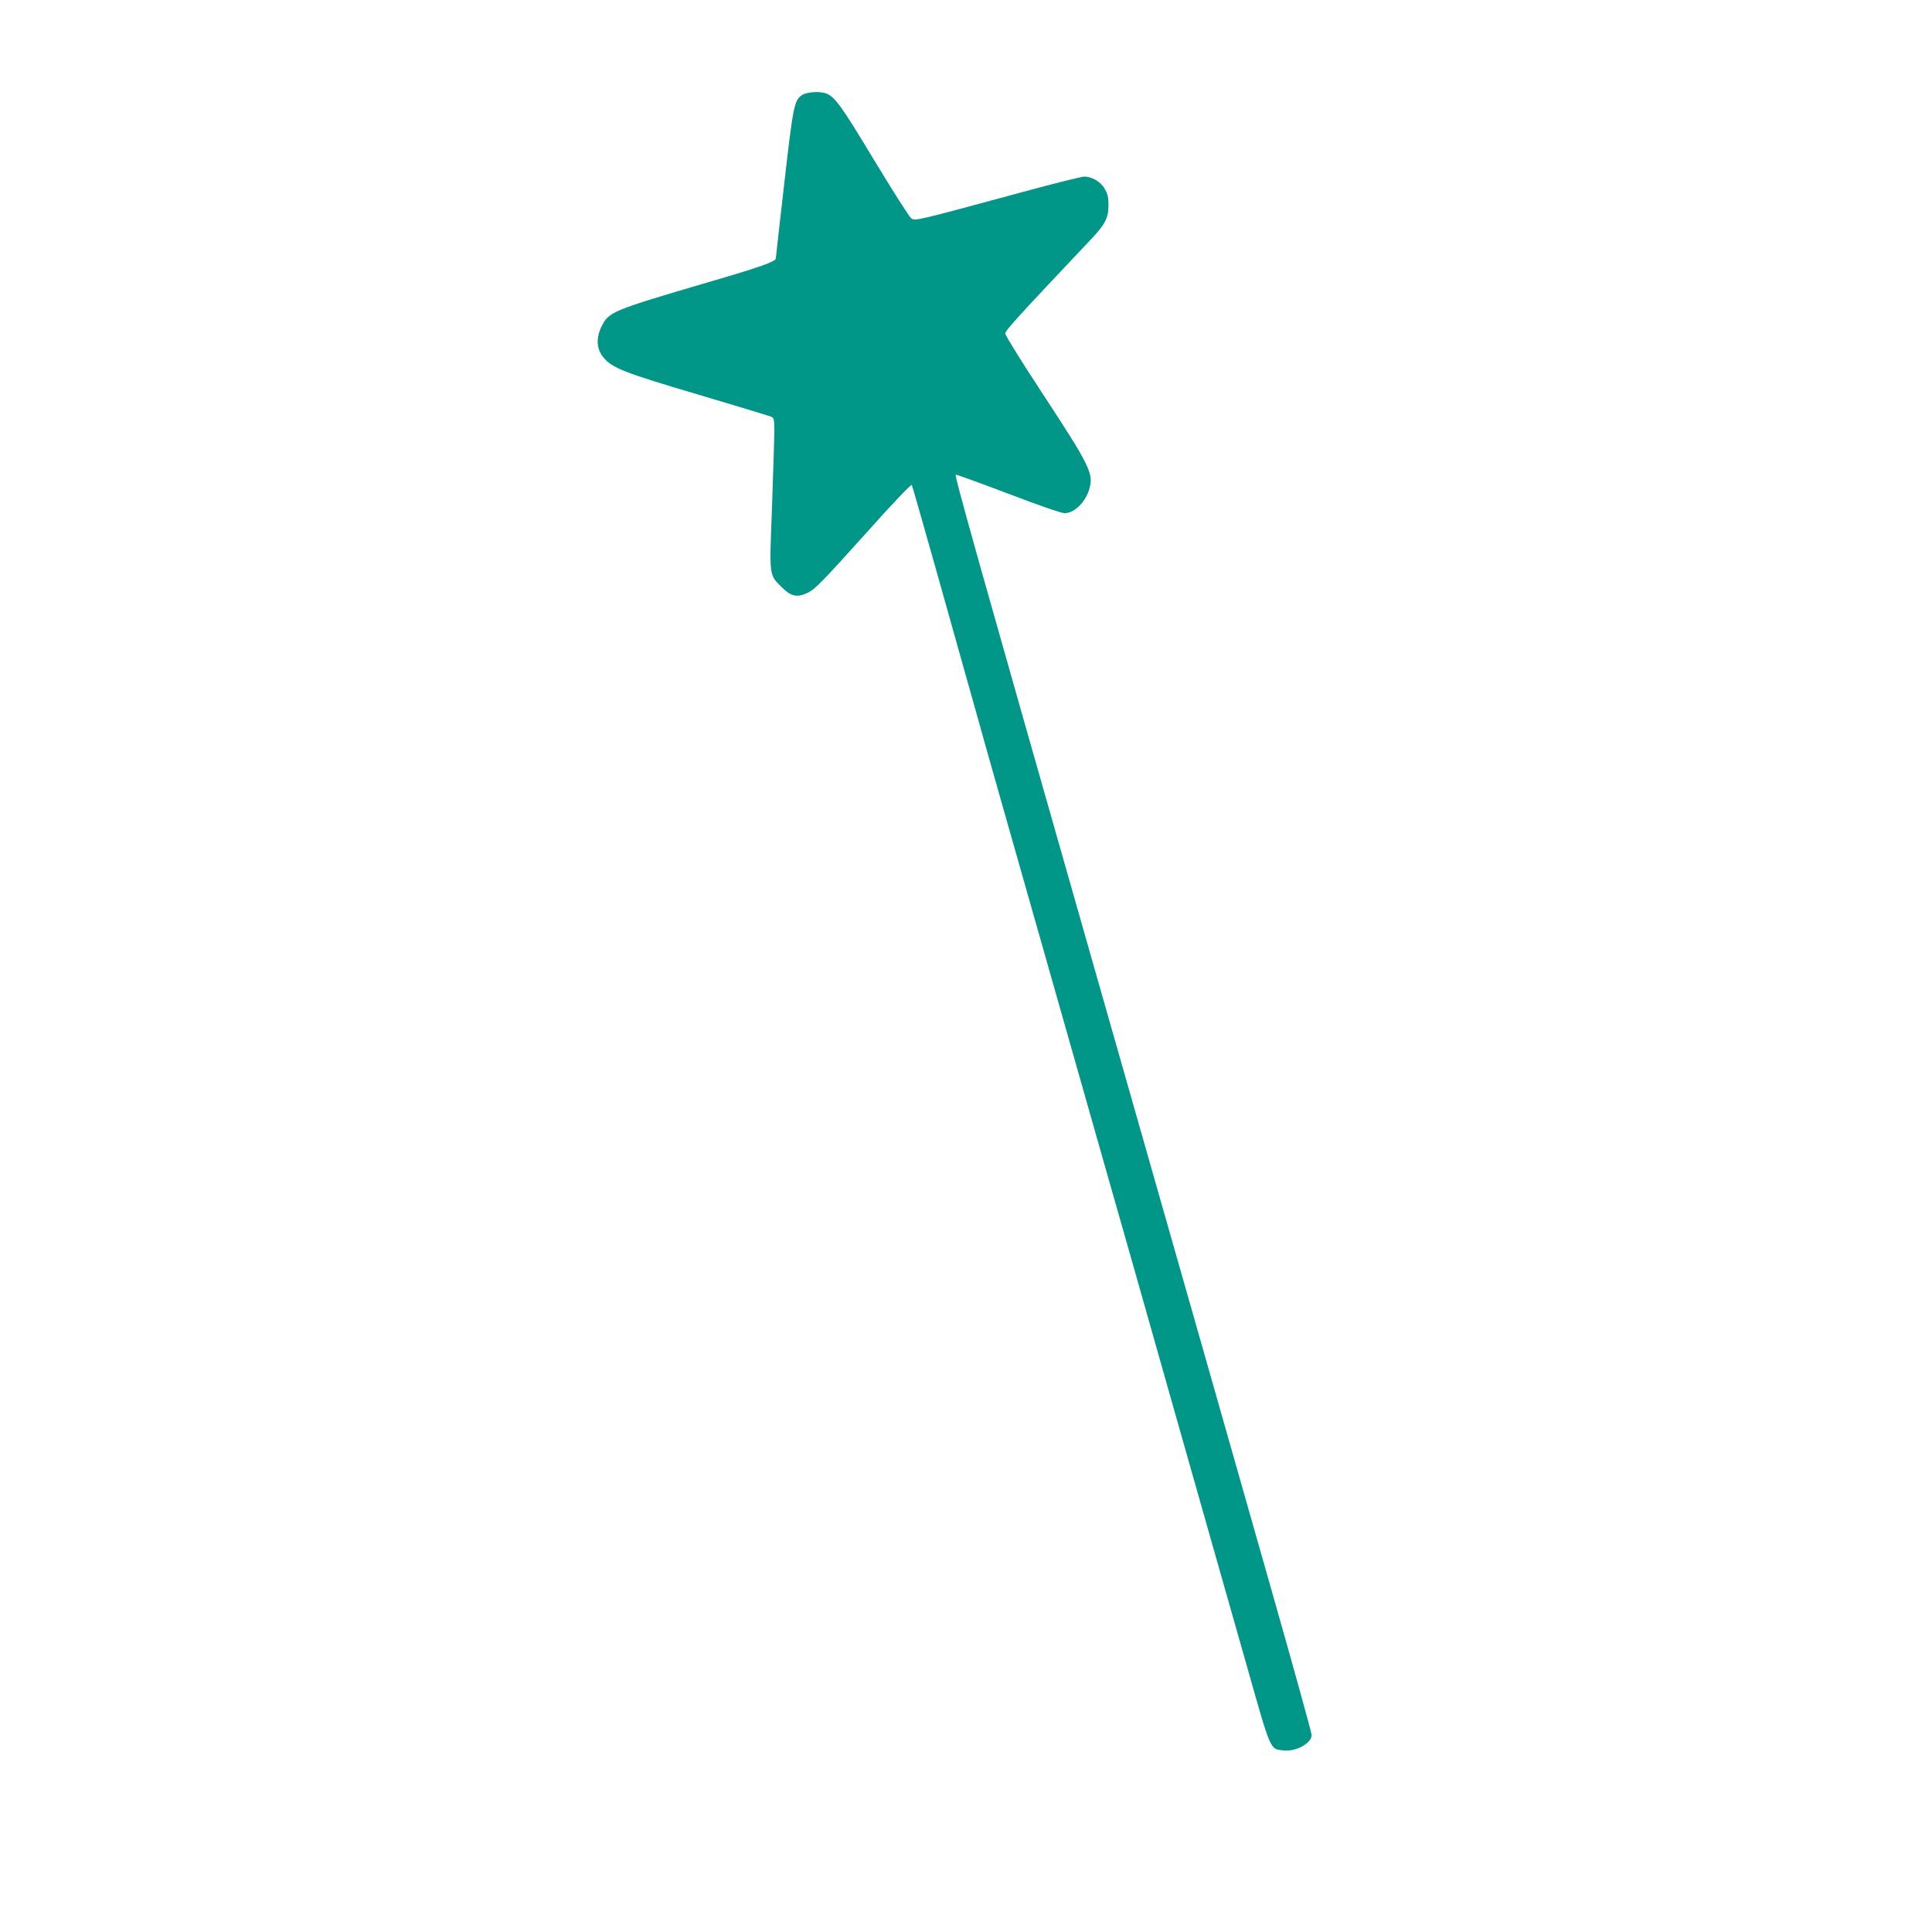 <?xml version="1.0" standalone="no"?>
<!DOCTYPE svg PUBLIC "-//W3C//DTD SVG 20010904//EN"
 "http://www.w3.org/TR/2001/REC-SVG-20010904/DTD/svg10.dtd">
<svg version="1.0" xmlns="http://www.w3.org/2000/svg"
 width="1280pt" height="1280pt" viewBox="0 0 1280 1280"
 preserveAspectRatio="xMidYMid meet">
<g transform="translate(0,1280) scale(0.1,-0.1)"
fill="#009688" stroke="none">
<path d="M5317 12172 c-55 -34 -61 -64 -121 -587 -31 -270 -56 -493 -56 -497
0 -21 -105 -58 -445 -157 -643 -189 -662 -197 -710 -295 -37 -76 -33 -148 12
-203 56 -70 137 -102 628 -247 253 -75 470 -141 483 -146 20 -9 22 -16 22 -94
0 -47 -7 -272 -15 -500 -18 -474 -21 -451 65 -537 62 -62 103 -70 174 -35 45
22 100 78 367 375 190 213 316 345 320 338 6 -11 257 -900 435 -1537 40 -146
215 -762 388 -1370 173 -608 375 -1319 449 -1580 75 -261 285 -1001 467 -1645
183 -643 398 -1404 480 -1690 163 -576 153 -552 244 -562 82 -10 186 48 186
102 0 14 -119 444 -265 957 -146 513 -351 1235 -456 1603 -105 369 -426 1496
-714 2505 -781 2740 -932 3277 -923 3285 2 3 158 -54 346 -125 195 -75 355
-130 375 -130 66 0 142 76 166 167 26 97 -3 155 -315 630 -134 204 -244 381
-244 393 0 20 80 108 561 617 100 104 123 148 123 233 0 50 -5 75 -24 107 -26
48 -85 83 -137 83 -17 0 -197 -45 -400 -100 -708 -192 -719 -195 -745 -177
-13 8 -123 182 -246 385 -218 362 -260 420 -319 443 -40 15 -125 10 -156 -9z"/>
</g>
</svg>
